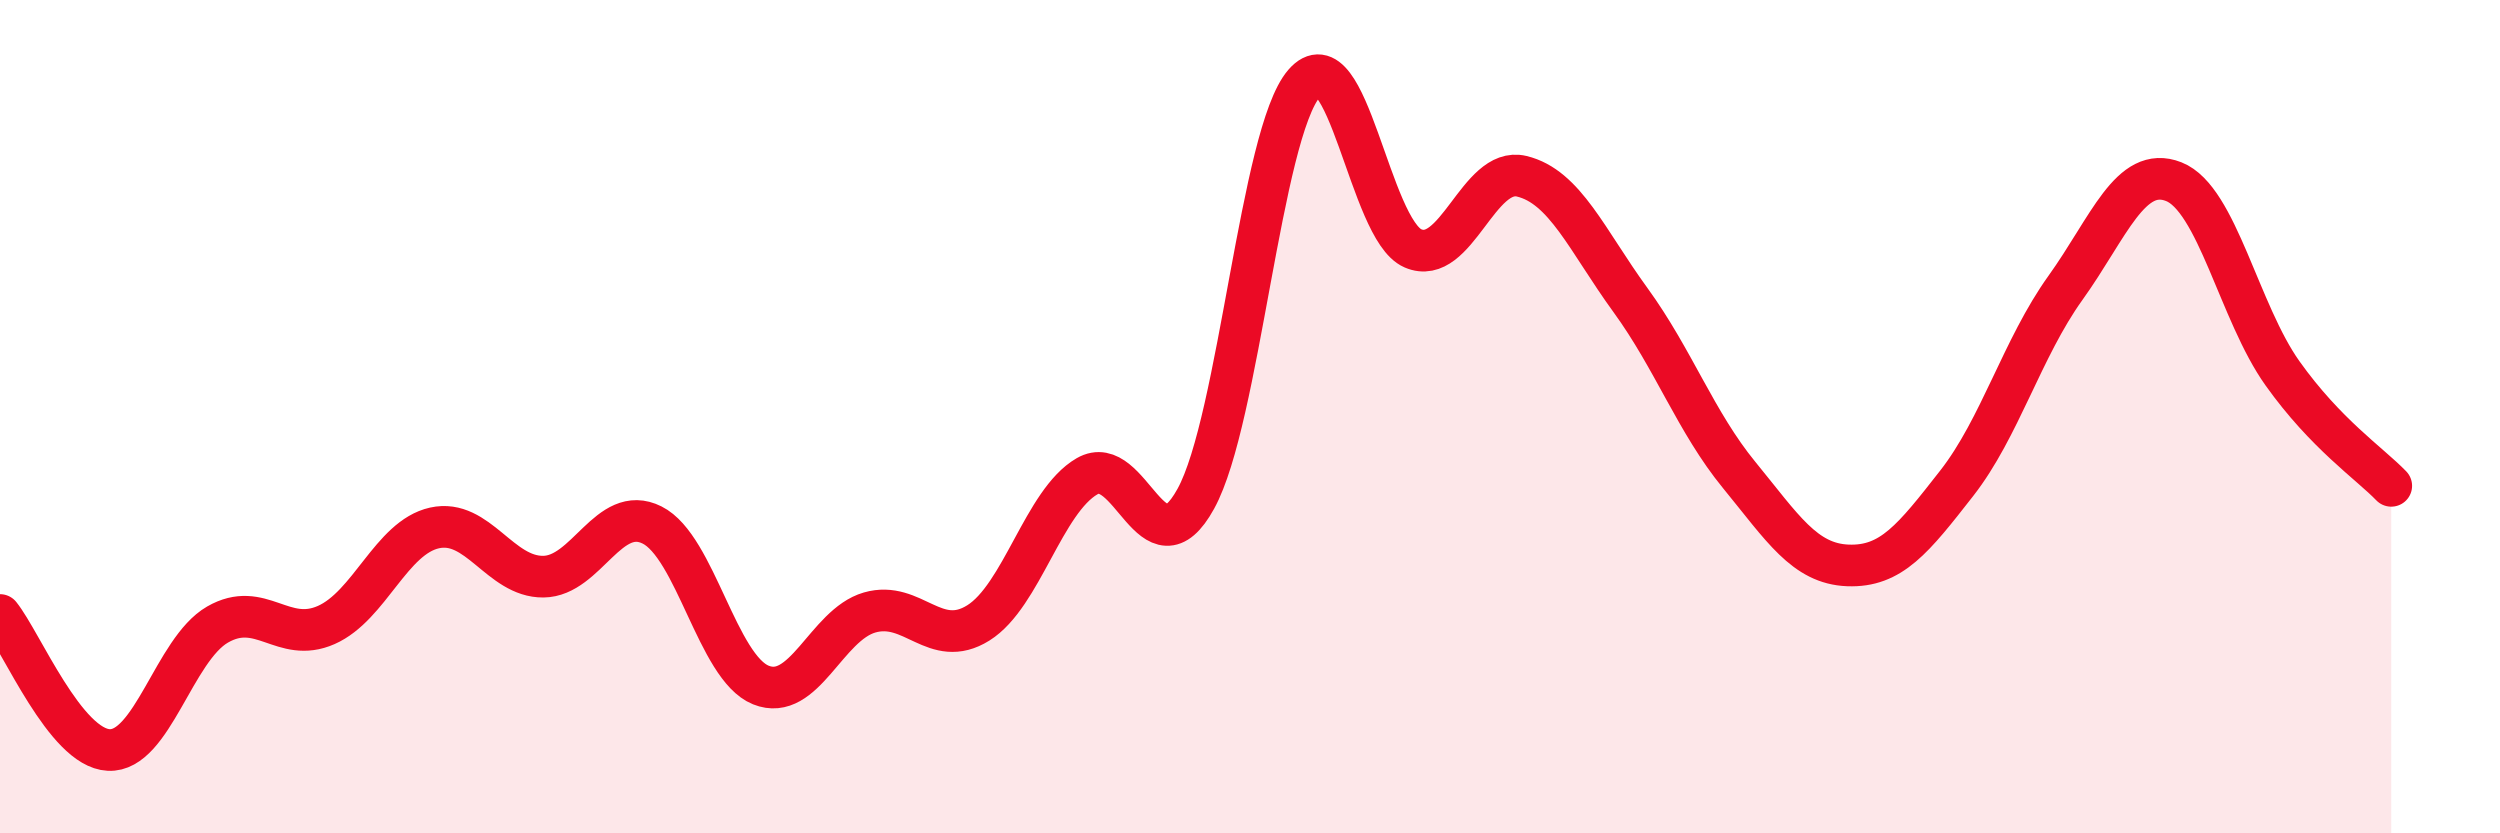 
    <svg width="60" height="20" viewBox="0 0 60 20" xmlns="http://www.w3.org/2000/svg">
      <path
        d="M 0,14.76 C 0.52,15.41 1.57,17.95 2.61,18 C 3.65,18.05 4.18,15.59 5.22,14.99 C 6.26,14.39 6.79,15.46 7.83,15 C 8.87,14.54 9.39,12.9 10.43,12.67 C 11.47,12.44 12,13.85 13.04,13.84 C 14.08,13.83 14.61,12.08 15.65,12.6 C 16.69,13.12 17.22,16.02 18.26,16.44 C 19.3,16.86 19.83,15 20.87,14.7 C 21.91,14.4 22.44,15.6 23.48,14.95 C 24.52,14.3 25.05,12.03 26.09,11.43 C 27.13,10.83 27.66,13.86 28.7,11.97 C 29.74,10.08 30.26,3.2 31.3,2 C 32.34,0.8 32.87,5.51 33.91,5.96 C 34.95,6.41 35.48,3.98 36.52,4.23 C 37.56,4.48 38.09,5.77 39.13,7.2 C 40.17,8.63 40.7,10.13 41.74,11.4 C 42.78,12.67 43.31,13.53 44.35,13.57 C 45.39,13.61 45.92,12.93 46.96,11.6 C 48,10.27 48.53,8.36 49.57,6.91 C 50.61,5.46 51.13,3.95 52.17,4.36 C 53.21,4.77 53.74,7.5 54.78,8.96 C 55.82,10.42 56.87,11.12 57.39,11.66L57.39 20L0 20Z"
        fill="#EB0A25"
        opacity="0.1"
        stroke-linecap="round"
        stroke-linejoin="round"
      />
      <path
        d="M 0,14.76 C 0.52,15.41 1.57,17.95 2.61,18 C 3.65,18.05 4.18,15.59 5.22,14.99 C 6.26,14.39 6.79,15.46 7.83,15 C 8.87,14.54 9.39,12.9 10.43,12.67 C 11.47,12.44 12,13.85 13.04,13.84 C 14.08,13.83 14.61,12.08 15.65,12.6 C 16.69,13.12 17.22,16.02 18.26,16.44 C 19.3,16.86 19.83,15 20.87,14.7 C 21.91,14.4 22.44,15.6 23.48,14.95 C 24.52,14.3 25.05,12.03 26.09,11.43 C 27.13,10.83 27.66,13.86 28.7,11.97 C 29.74,10.08 30.26,3.2 31.3,2 C 32.34,0.8 32.87,5.51 33.91,5.96 C 34.95,6.41 35.48,3.98 36.52,4.23 C 37.56,4.48 38.09,5.77 39.13,7.2 C 40.17,8.63 40.7,10.13 41.74,11.4 C 42.78,12.67 43.31,13.53 44.35,13.57 C 45.39,13.61 45.92,12.93 46.96,11.6 C 48,10.27 48.53,8.36 49.57,6.91 C 50.61,5.46 51.13,3.95 52.17,4.36 C 53.21,4.77 53.74,7.5 54.78,8.96 C 55.82,10.42 56.87,11.12 57.39,11.66"
        stroke="#EB0A25"
        stroke-width="1"
        fill="none"
        stroke-linecap="round"
        stroke-linejoin="round"
      />
    </svg>
  